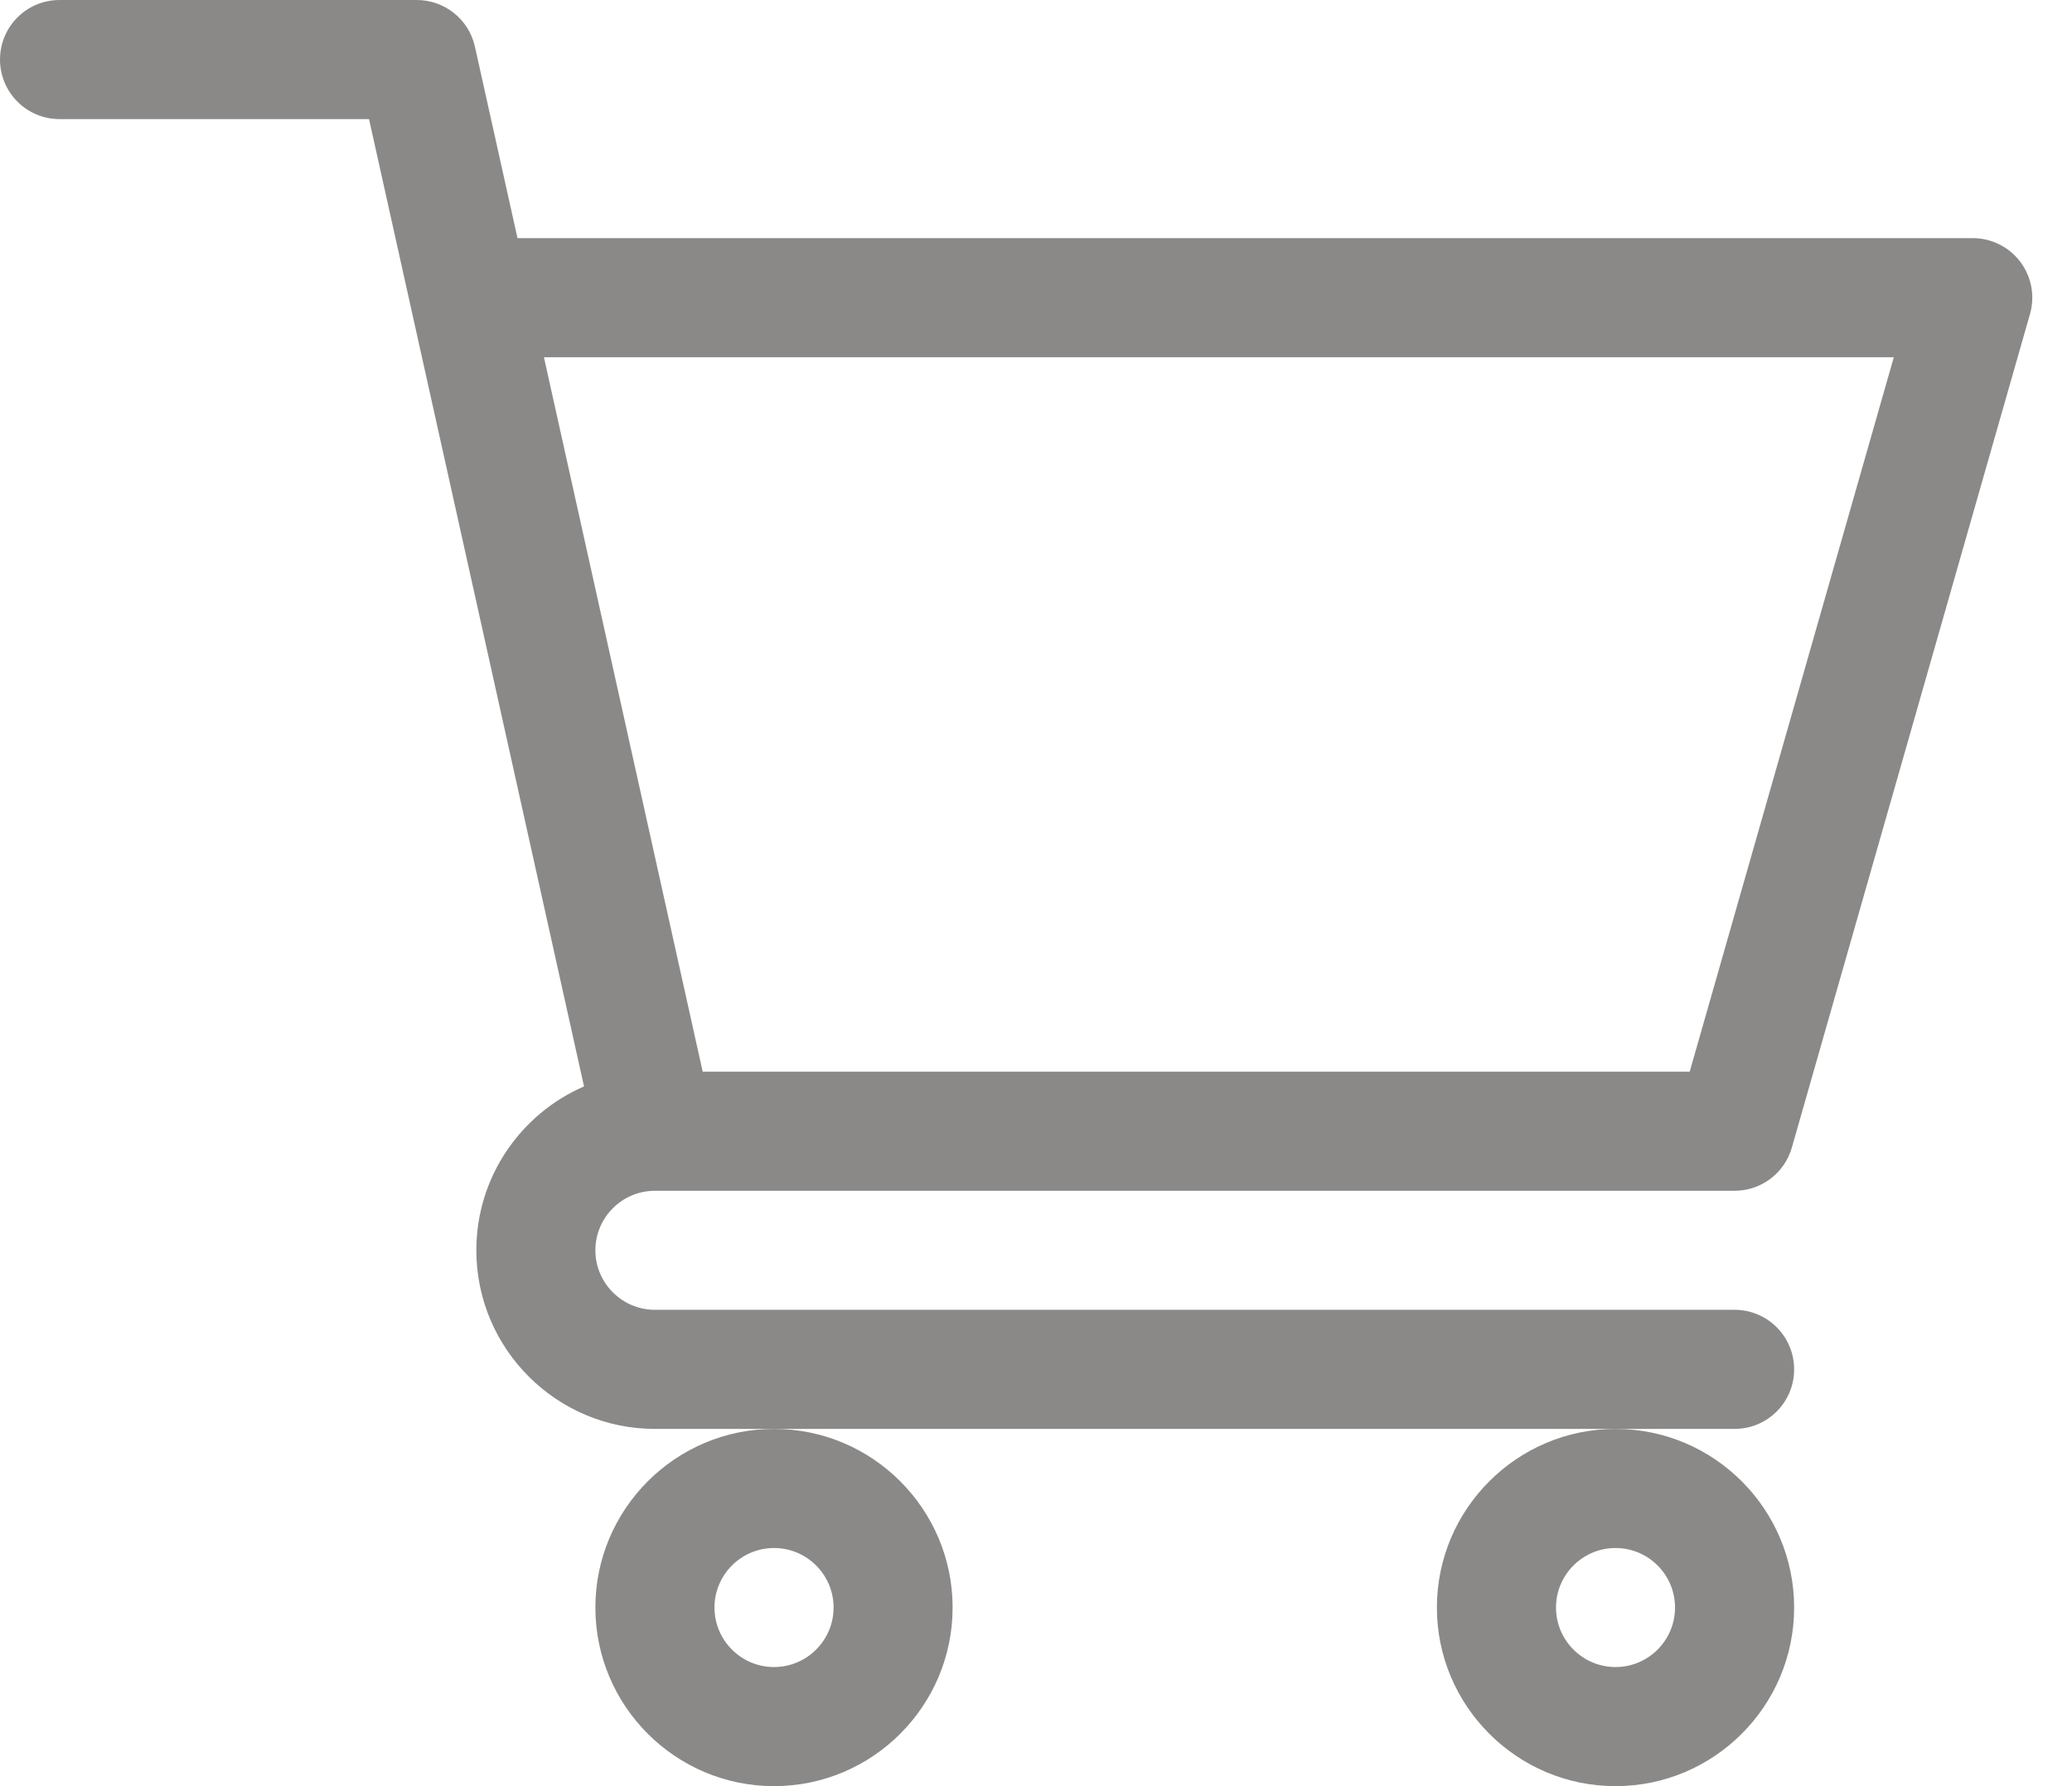 <?xml version="1.0" encoding="UTF-8"?>
<svg width="29px" height="25px" viewBox="0 0 29 25" version="1.1" xmlns="http://www.w3.org/2000/svg" xmlns:xlink="http://www.w3.org/1999/xlink">
    <title>cart</title>
    <g id="Desktop" stroke="none" stroke-width="1" fill="none" fill-rule="evenodd" opacity="0.5">
        <g id="Головна-сторінка" transform="translate(-1354, -68)" fill="#171412" fill-rule="nonzero">
            <g id="cart" transform="translate(1354, 68)">
                <path d="M9.165,16.667 L9.166,16.667 C9.167,16.667 9.168,16.667 9.169,16.667 L24.278,16.667 C24.65,16.667 24.977,16.42 25.079,16.062 L28.412,4.396 C28.484,4.144 28.434,3.874 28.277,3.665 C28.119,3.456 27.873,3.333 27.611,3.333 L7.243,3.333 L6.647,0.653 C6.562,0.271 6.224,0 5.833,0 L0.833,0 C0.373,0 1.13686838e-13,0.373 1.13686838e-13,0.833 C1.13686838e-13,1.294 0.373,1.667 0.833,1.667 L5.165,1.667 C5.27,2.142 8.016,14.495 8.174,15.206 C7.288,15.591 6.667,16.474 6.667,17.5 C6.667,18.878 7.788,20 9.167,20 L24.278,20 C24.738,20 25.111,19.627 25.111,19.167 C25.111,18.706 24.738,18.333 24.278,18.333 L9.167,18.333 C8.707,18.333 8.333,17.959 8.333,17.5 C8.333,17.041 8.706,16.668 9.165,16.667 Z M26.506,5 L23.649,15 L9.835,15 L7.613,5 L26.506,5 Z" id="Shape"></path>
                <path d="M8.333,22.5 C8.333,23.878 9.455,25 10.833,25 C12.212,25 13.333,23.878 13.333,22.5 C13.333,21.122 12.212,20 10.833,20 C9.455,20 8.333,21.122 8.333,22.5 Z M10.833,21.667 C11.293,21.667 11.667,22.041 11.667,22.5 C11.667,22.959 11.293,23.333 10.833,23.333 C10.374,23.333 10,22.959 10,22.5 C10,22.041 10.374,21.667 10.833,21.667 Z" id="Shape"></path>
                <path d="M20.111,22.5 C20.111,23.878 21.233,25 22.611,25 C23.99,25 25.111,23.878 25.111,22.5 C25.111,21.122 23.99,20 22.611,20 C21.233,20 20.111,21.122 20.111,22.5 Z M22.611,21.667 C23.071,21.667 23.444,22.041 23.444,22.5 C23.444,22.959 23.071,23.333 22.611,23.333 C22.152,23.333 21.778,22.959 21.778,22.5 C21.778,22.041 22.152,21.667 22.611,21.667 Z" id="Shape"></path>
            </g>
        </g>
    </g>
</svg>
